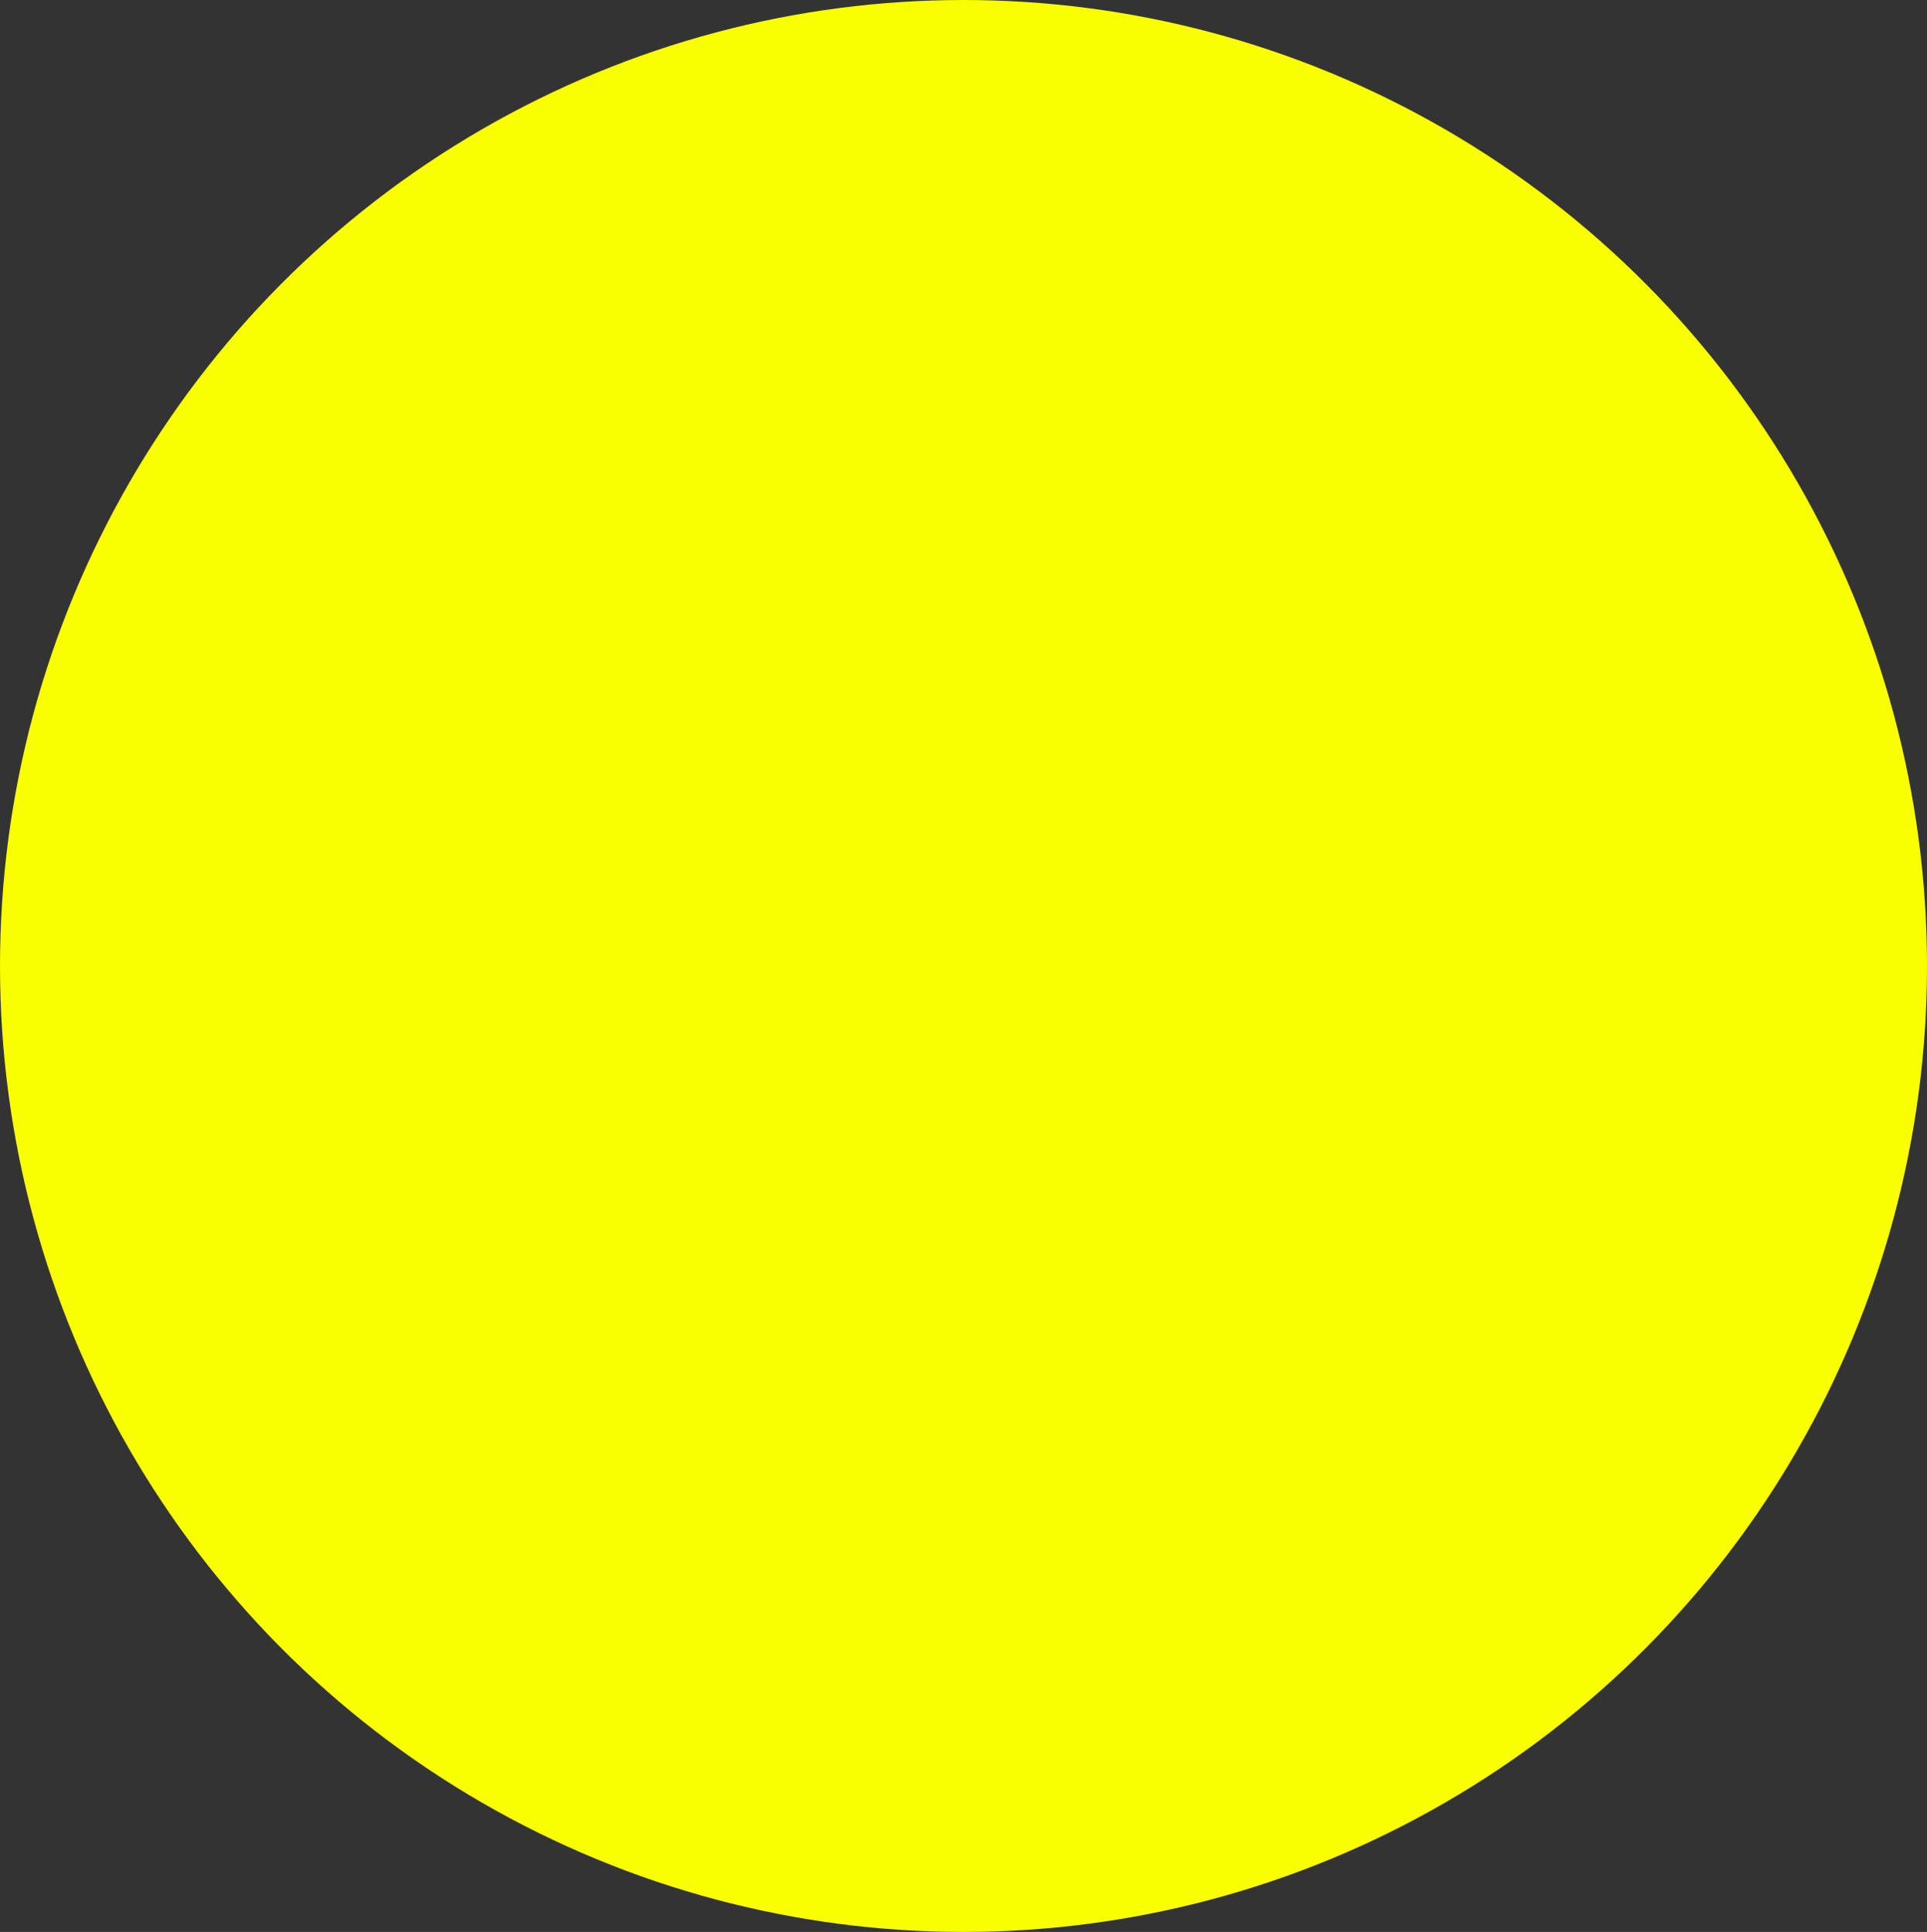 <svg xmlns="http://www.w3.org/2000/svg" width="361" height="362" viewBox="0 0 361 362">
  <rect x="0" y="0" width="361" height="362" fill="#333333" stroke="none"/>
  <ellipse id="Ellipse_15" data-name="Ellipse 15" cx="180.5" cy="181" rx="180.5" ry="181" fill="#F9FF00"/>
</svg>